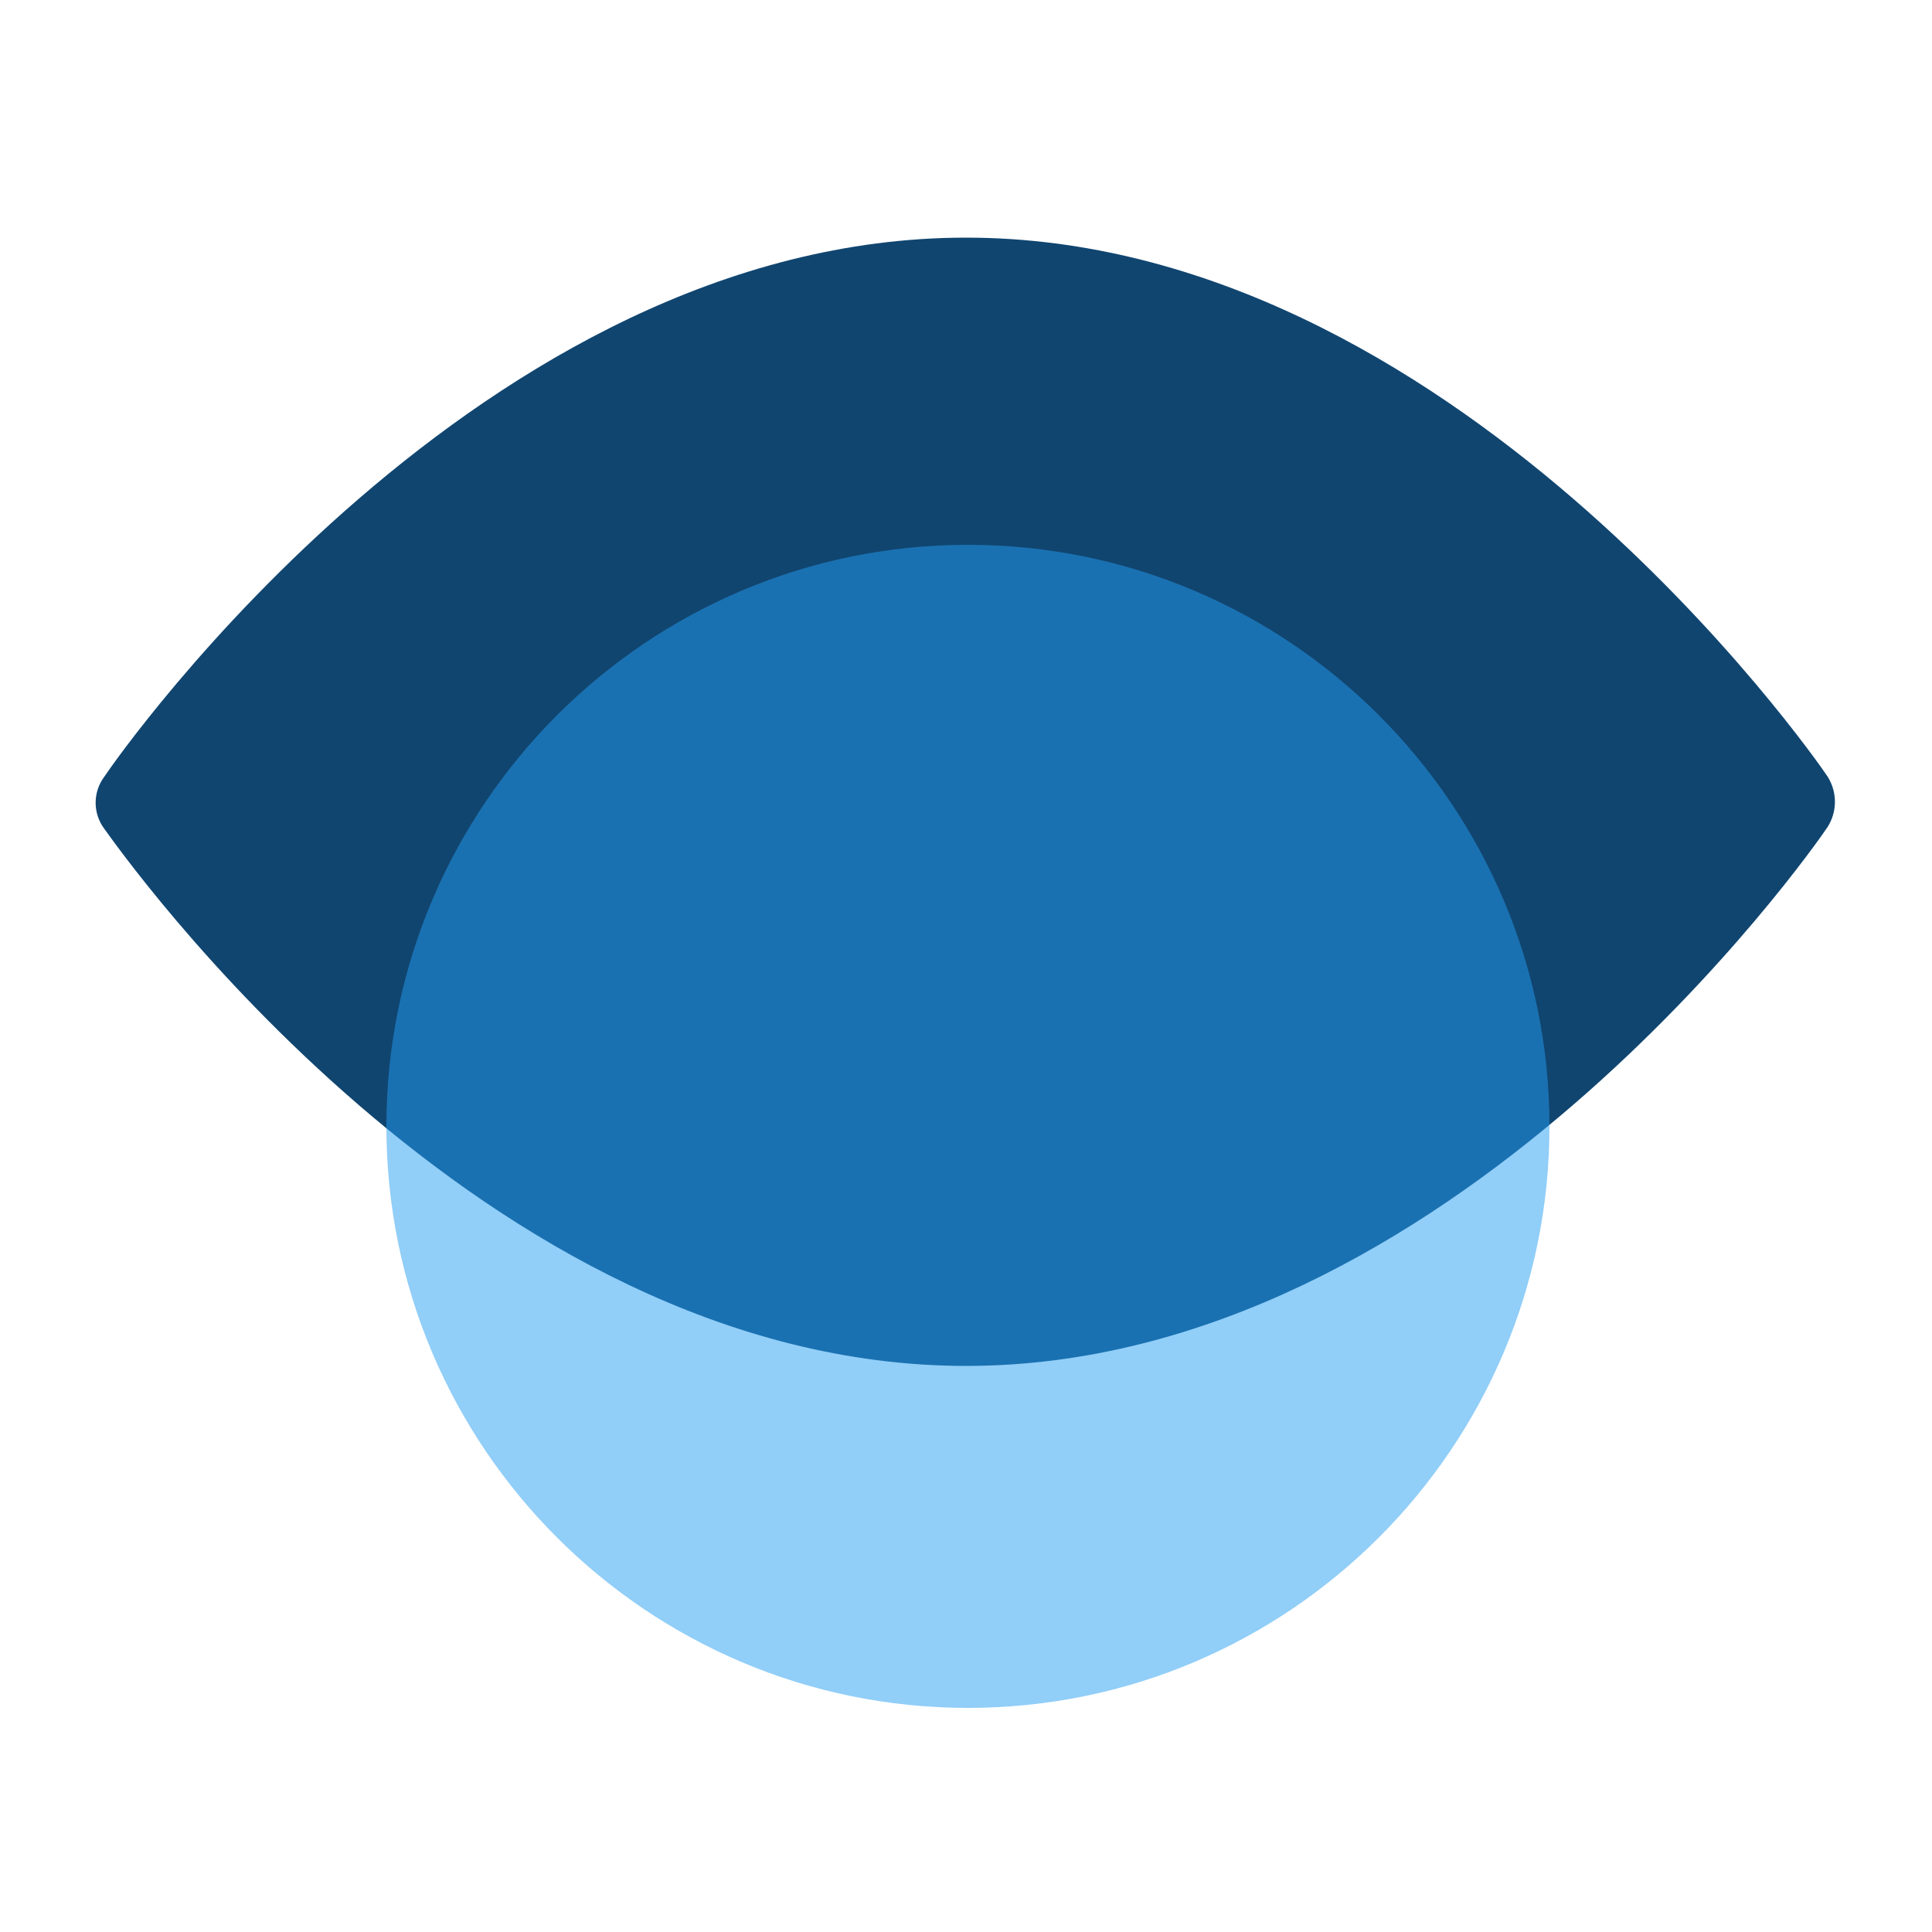 <?xml version="1.0" encoding="utf-8"?>
<!-- Generator: Adobe Illustrator 25.4.1, SVG Export Plug-In . SVG Version: 6.00 Build 0)  -->
<svg version="1.1" id="Layer_1" xmlns="http://www.w3.org/2000/svg" xmlns:xlink="http://www.w3.org/1999/xlink" x="0px" y="0px"
	 viewBox="0 0 100 100" style="enable-background:new 0 0 100 100;" xml:space="preserve">
<style type="text/css">
	.st0{fill:#104570;}
	.st1{opacity:0.5;fill:#259FF2;enable-background:new    ;}
</style>
<path class="st0" d="M94.6,40.2C93.8,39,75.1,12.3,50,12.3C24.9,12.3,6.2,39,5.4,40.2c-0.6,0.8-0.6,1.9,0,2.7
	C6.2,44,24.9,70.7,50,70.7c25.1,0,43.8-26.7,44.6-27.9C95.1,42,95.1,41,94.6,40.2z"/>
<path class="st1" d="M50.1,28.2c-16.6,0-30.1,13.5-30.1,30.1c0,16.6,13.5,30.1,30.1,30.1c16.6,0,30.1-13.5,30.1-30.1
	C80.2,41.7,66.7,28.2,50.1,28.2z"/>
</svg>
